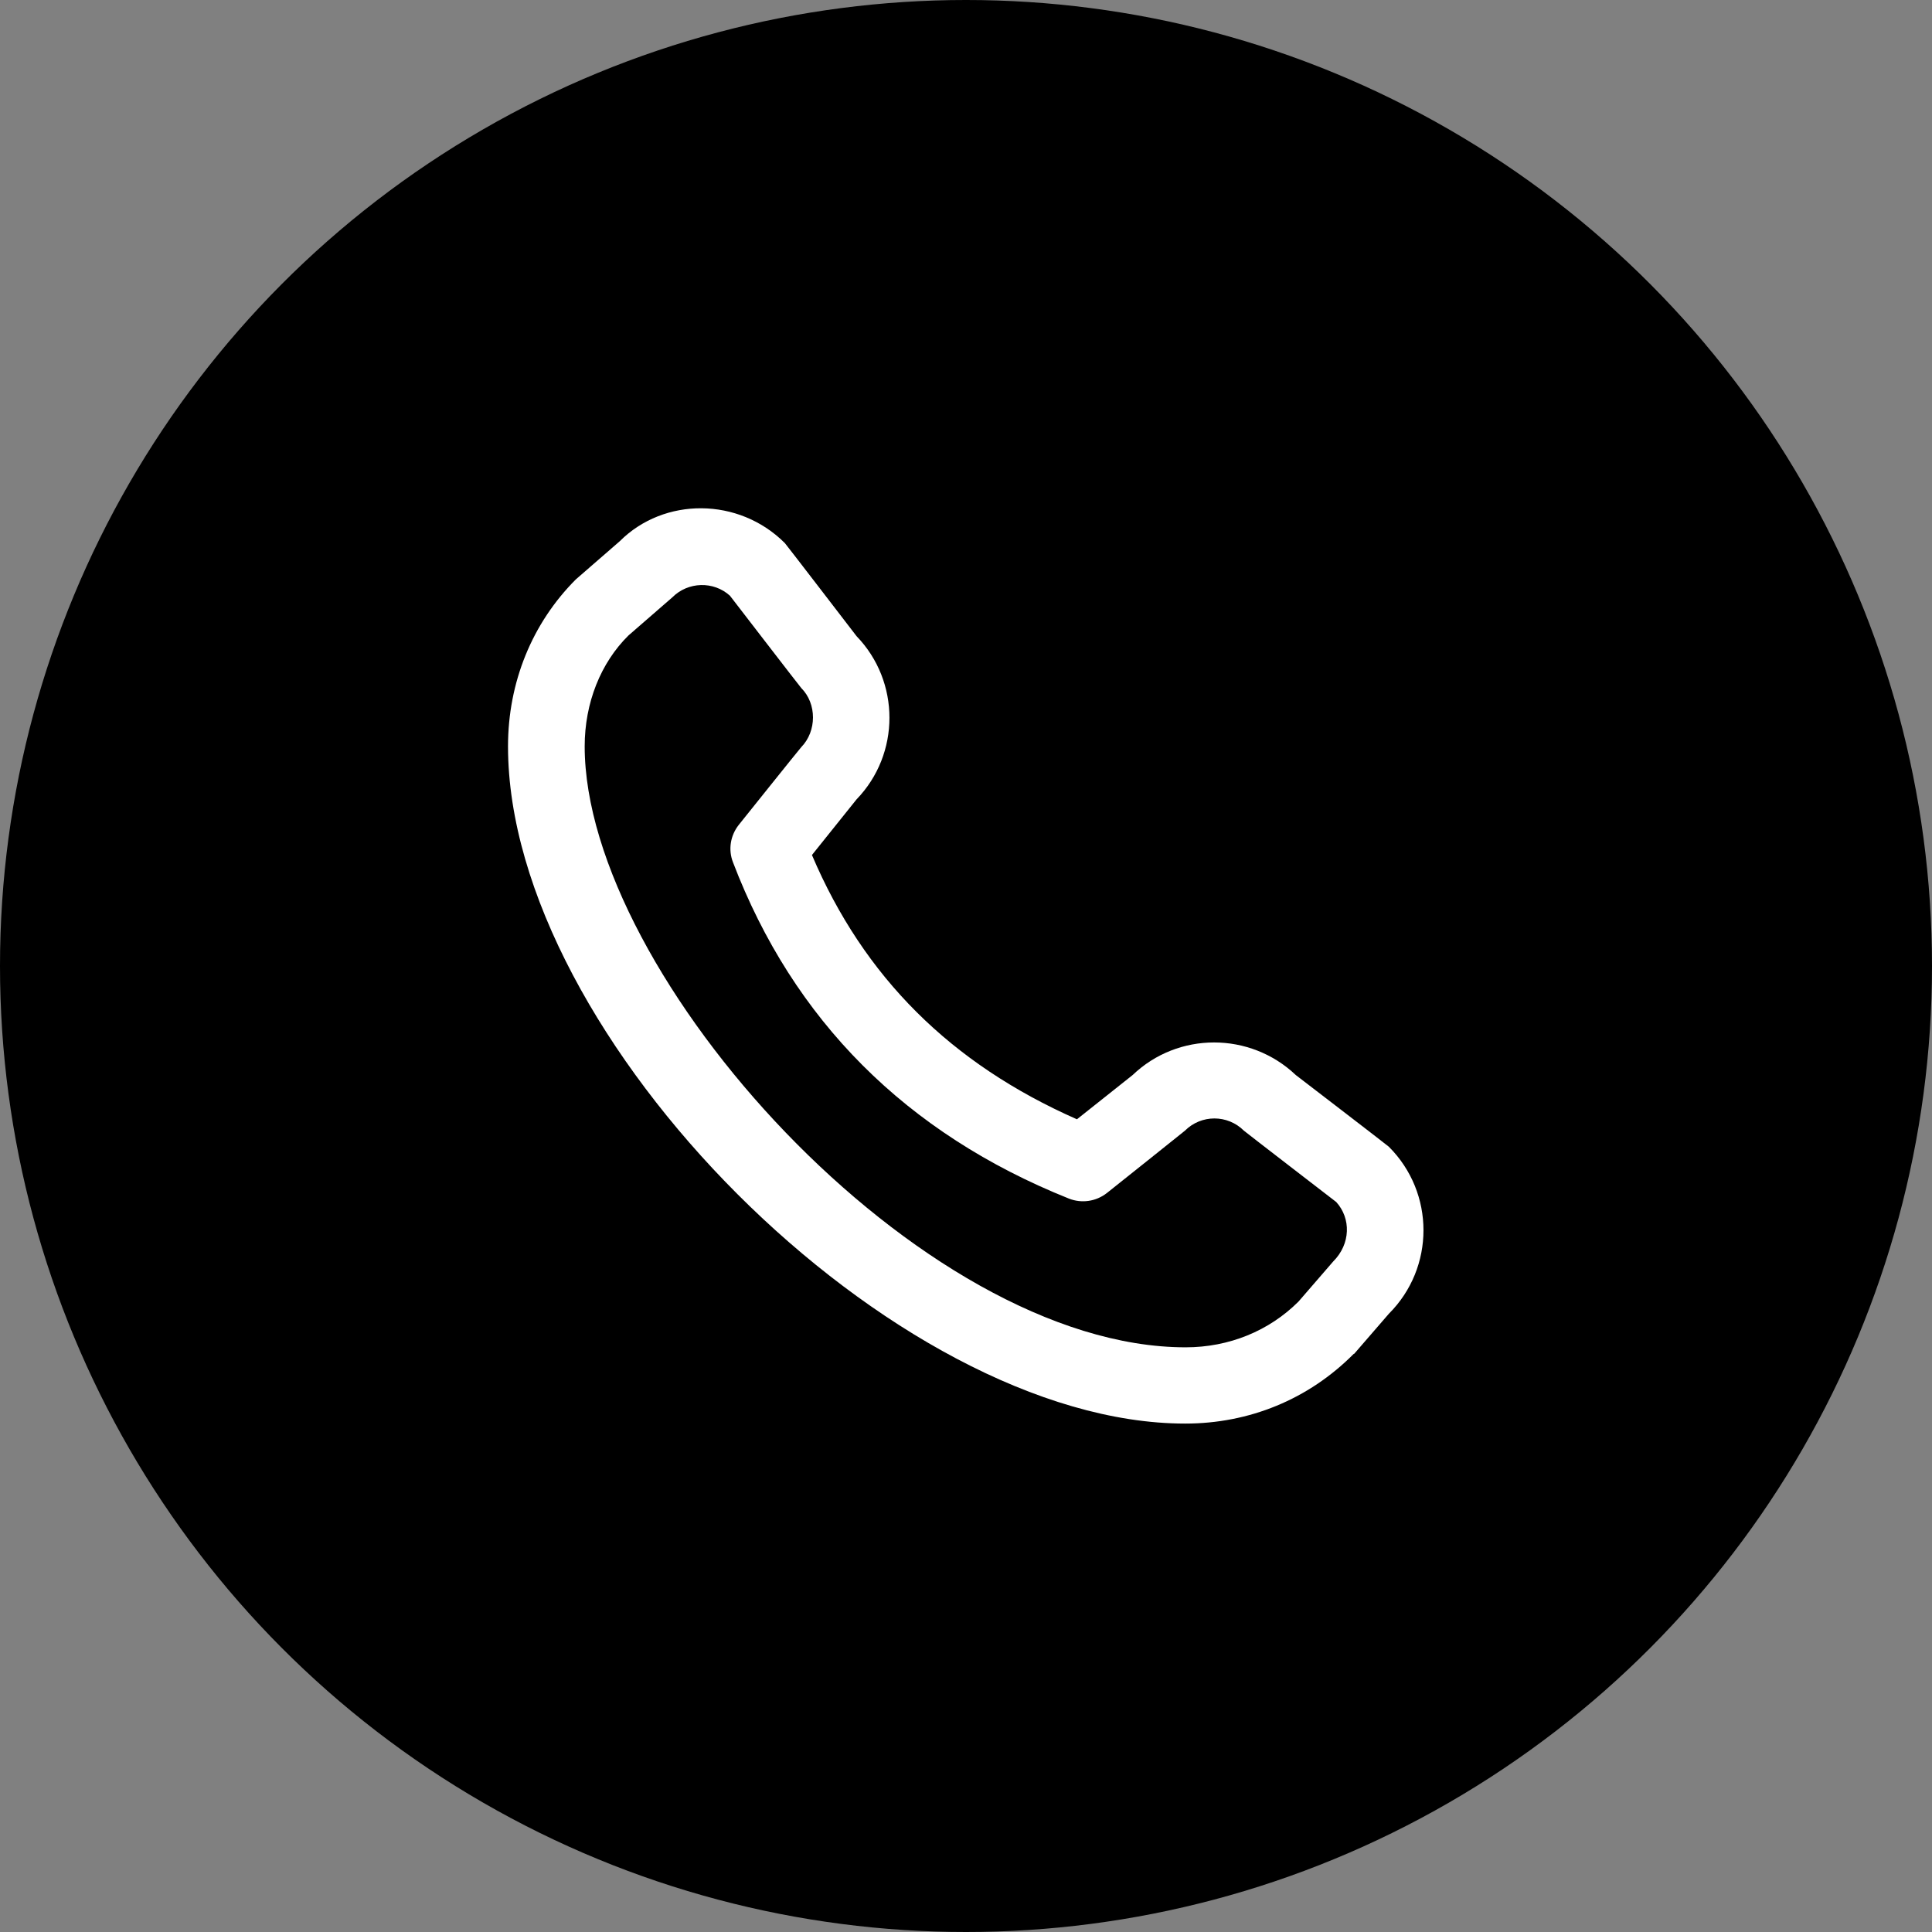 <svg xmlns="http://www.w3.org/2000/svg" width="38" height="38" viewBox="0 0 38 38" fill="none"><rect x="0" y="0" width="38" height="38" fill="#808080" stroke="none"/><circle cx="19" cy="19" r="19" fill="#FA7500" style="fill:#FA7500;fill:color(display-p3 0.98 0.459 0);fill-opacity:1;"></circle><g clip-path="url(#clip0_1414_90)"><path d="M26.635 26.628L27.317 25.84C28.225 24.933 28.225 23.462 27.317 22.555C27.295 22.532 25.487 21.145 25.487 21.145C24.587 20.29 23.17 20.29 22.277 21.145L21.182 22.015C18.7 20.92 16.99 19.218 15.97 16.817L16.847 15.723C17.71 14.83 17.71 13.405 16.847 12.512C16.847 12.512 15.46 10.705 15.437 10.682C14.53 9.775 13.06 9.775 12.19 10.645L11.327 11.395C10.465 12.258 9.992 13.42 9.992 14.68C9.992 20.41 17.59 28 23.312 28C24.565 28 25.735 27.527 26.627 26.628H26.635ZM11.5 14.68C11.5 13.825 11.815 13.037 12.362 12.498L13.225 11.748C13.532 11.44 14.035 11.425 14.357 11.717C14.357 11.717 15.737 13.51 15.76 13.533C16.067 13.84 16.067 14.38 15.76 14.695C15.737 14.717 14.53 16.225 14.53 16.225C14.365 16.435 14.32 16.712 14.417 16.96C15.602 20.065 17.822 22.293 21.025 23.575C21.272 23.672 21.557 23.635 21.775 23.462C21.775 23.462 23.29 22.255 23.305 22.24C23.627 21.918 24.145 21.918 24.467 22.24C24.49 22.262 26.282 23.642 26.282 23.642C26.575 23.965 26.567 24.468 26.222 24.812L25.54 25.6C24.962 26.177 24.175 26.5 23.32 26.5C18.1 26.5 11.5 19.172 11.5 14.68Z" fill="white" style="fill:white;fill-opacity:1;"></path></g><defs><clipPath id="clip0_1414_90"><rect width="18" height="18" fill="white" style="fill:white;fill-opacity:1;" transform="matrix(0 1 -1 0 28 10)"></rect></clipPath></defs></svg>